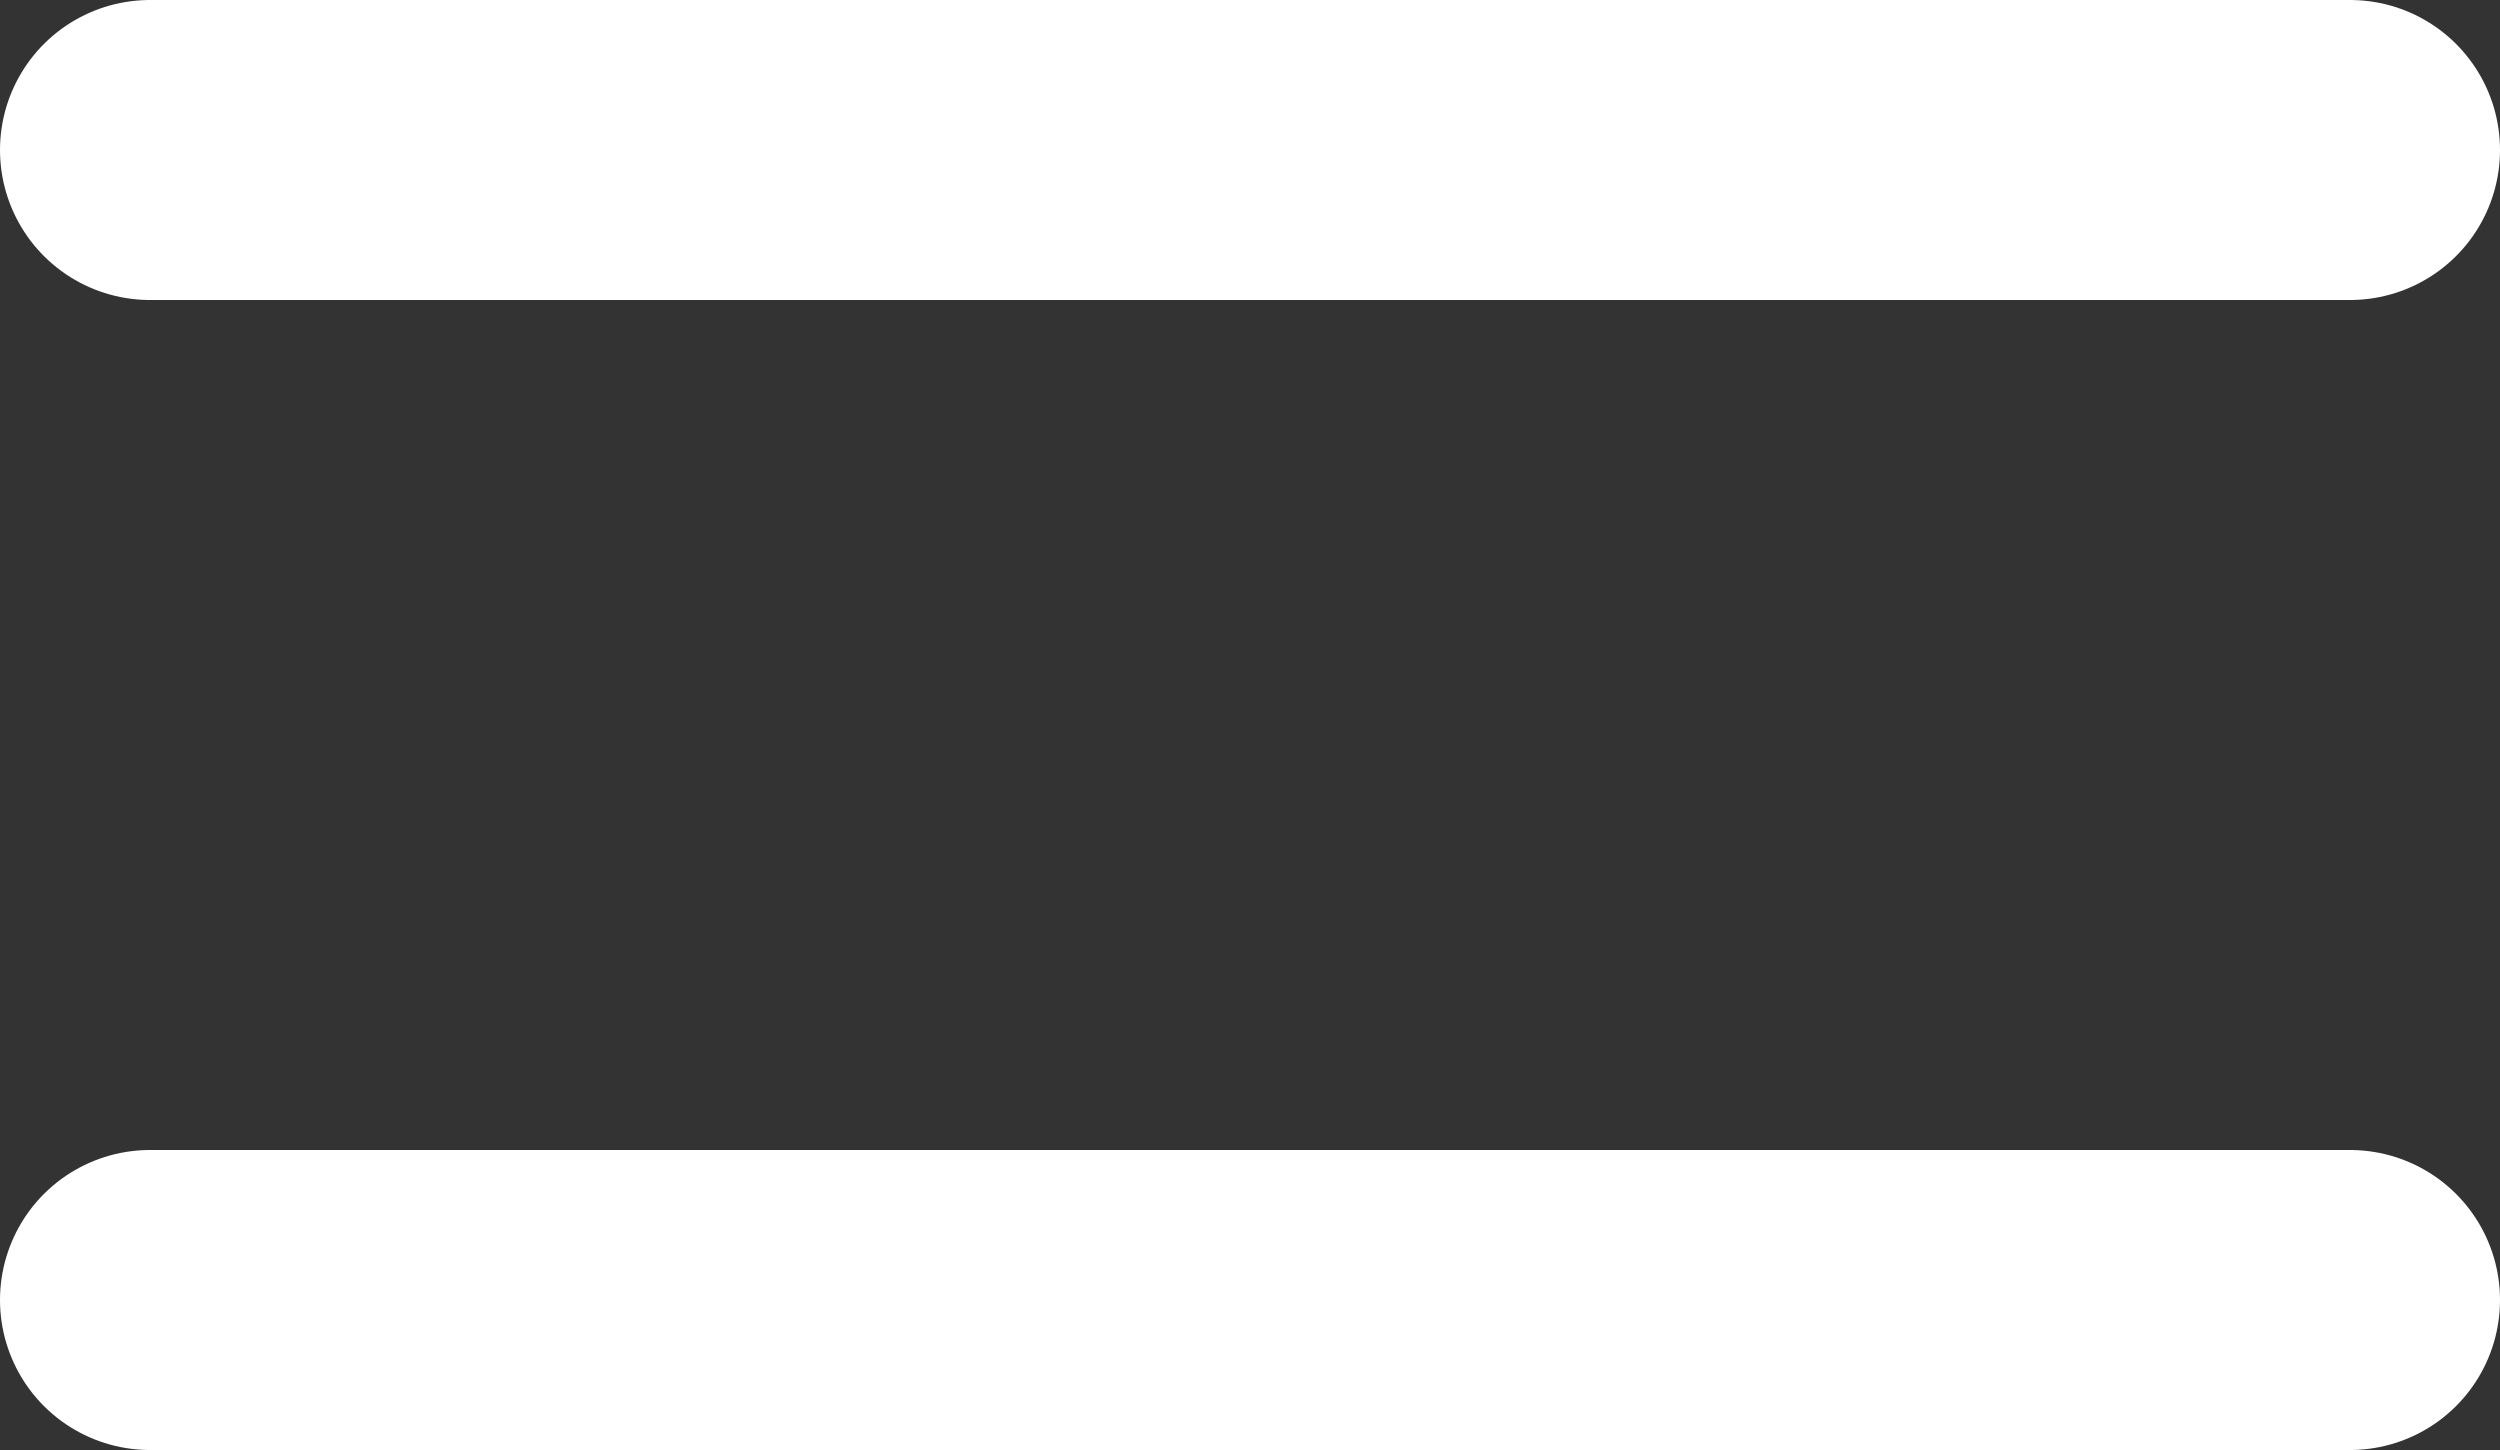 <?xml version="1.0" encoding="UTF-8"?><svg id="_レイヤー_2" xmlns="http://www.w3.org/2000/svg" viewBox="0 0 50 29"><rect x="0" y="0" width="50" height="29" fill="#333333" stroke="none"/><defs><style>.cls-1{fill:none;stroke:#fff;stroke-linecap:round;stroke-linejoin:round;stroke-width:6px;}</style></defs><g id="_ヘッダーフッター"><g><line class="cls-1" x1="47" y1="3" x2="3" y2="3"/><line class="cls-1" x1="47" y1="26" x2="3" y2="26"/></g></g></svg>